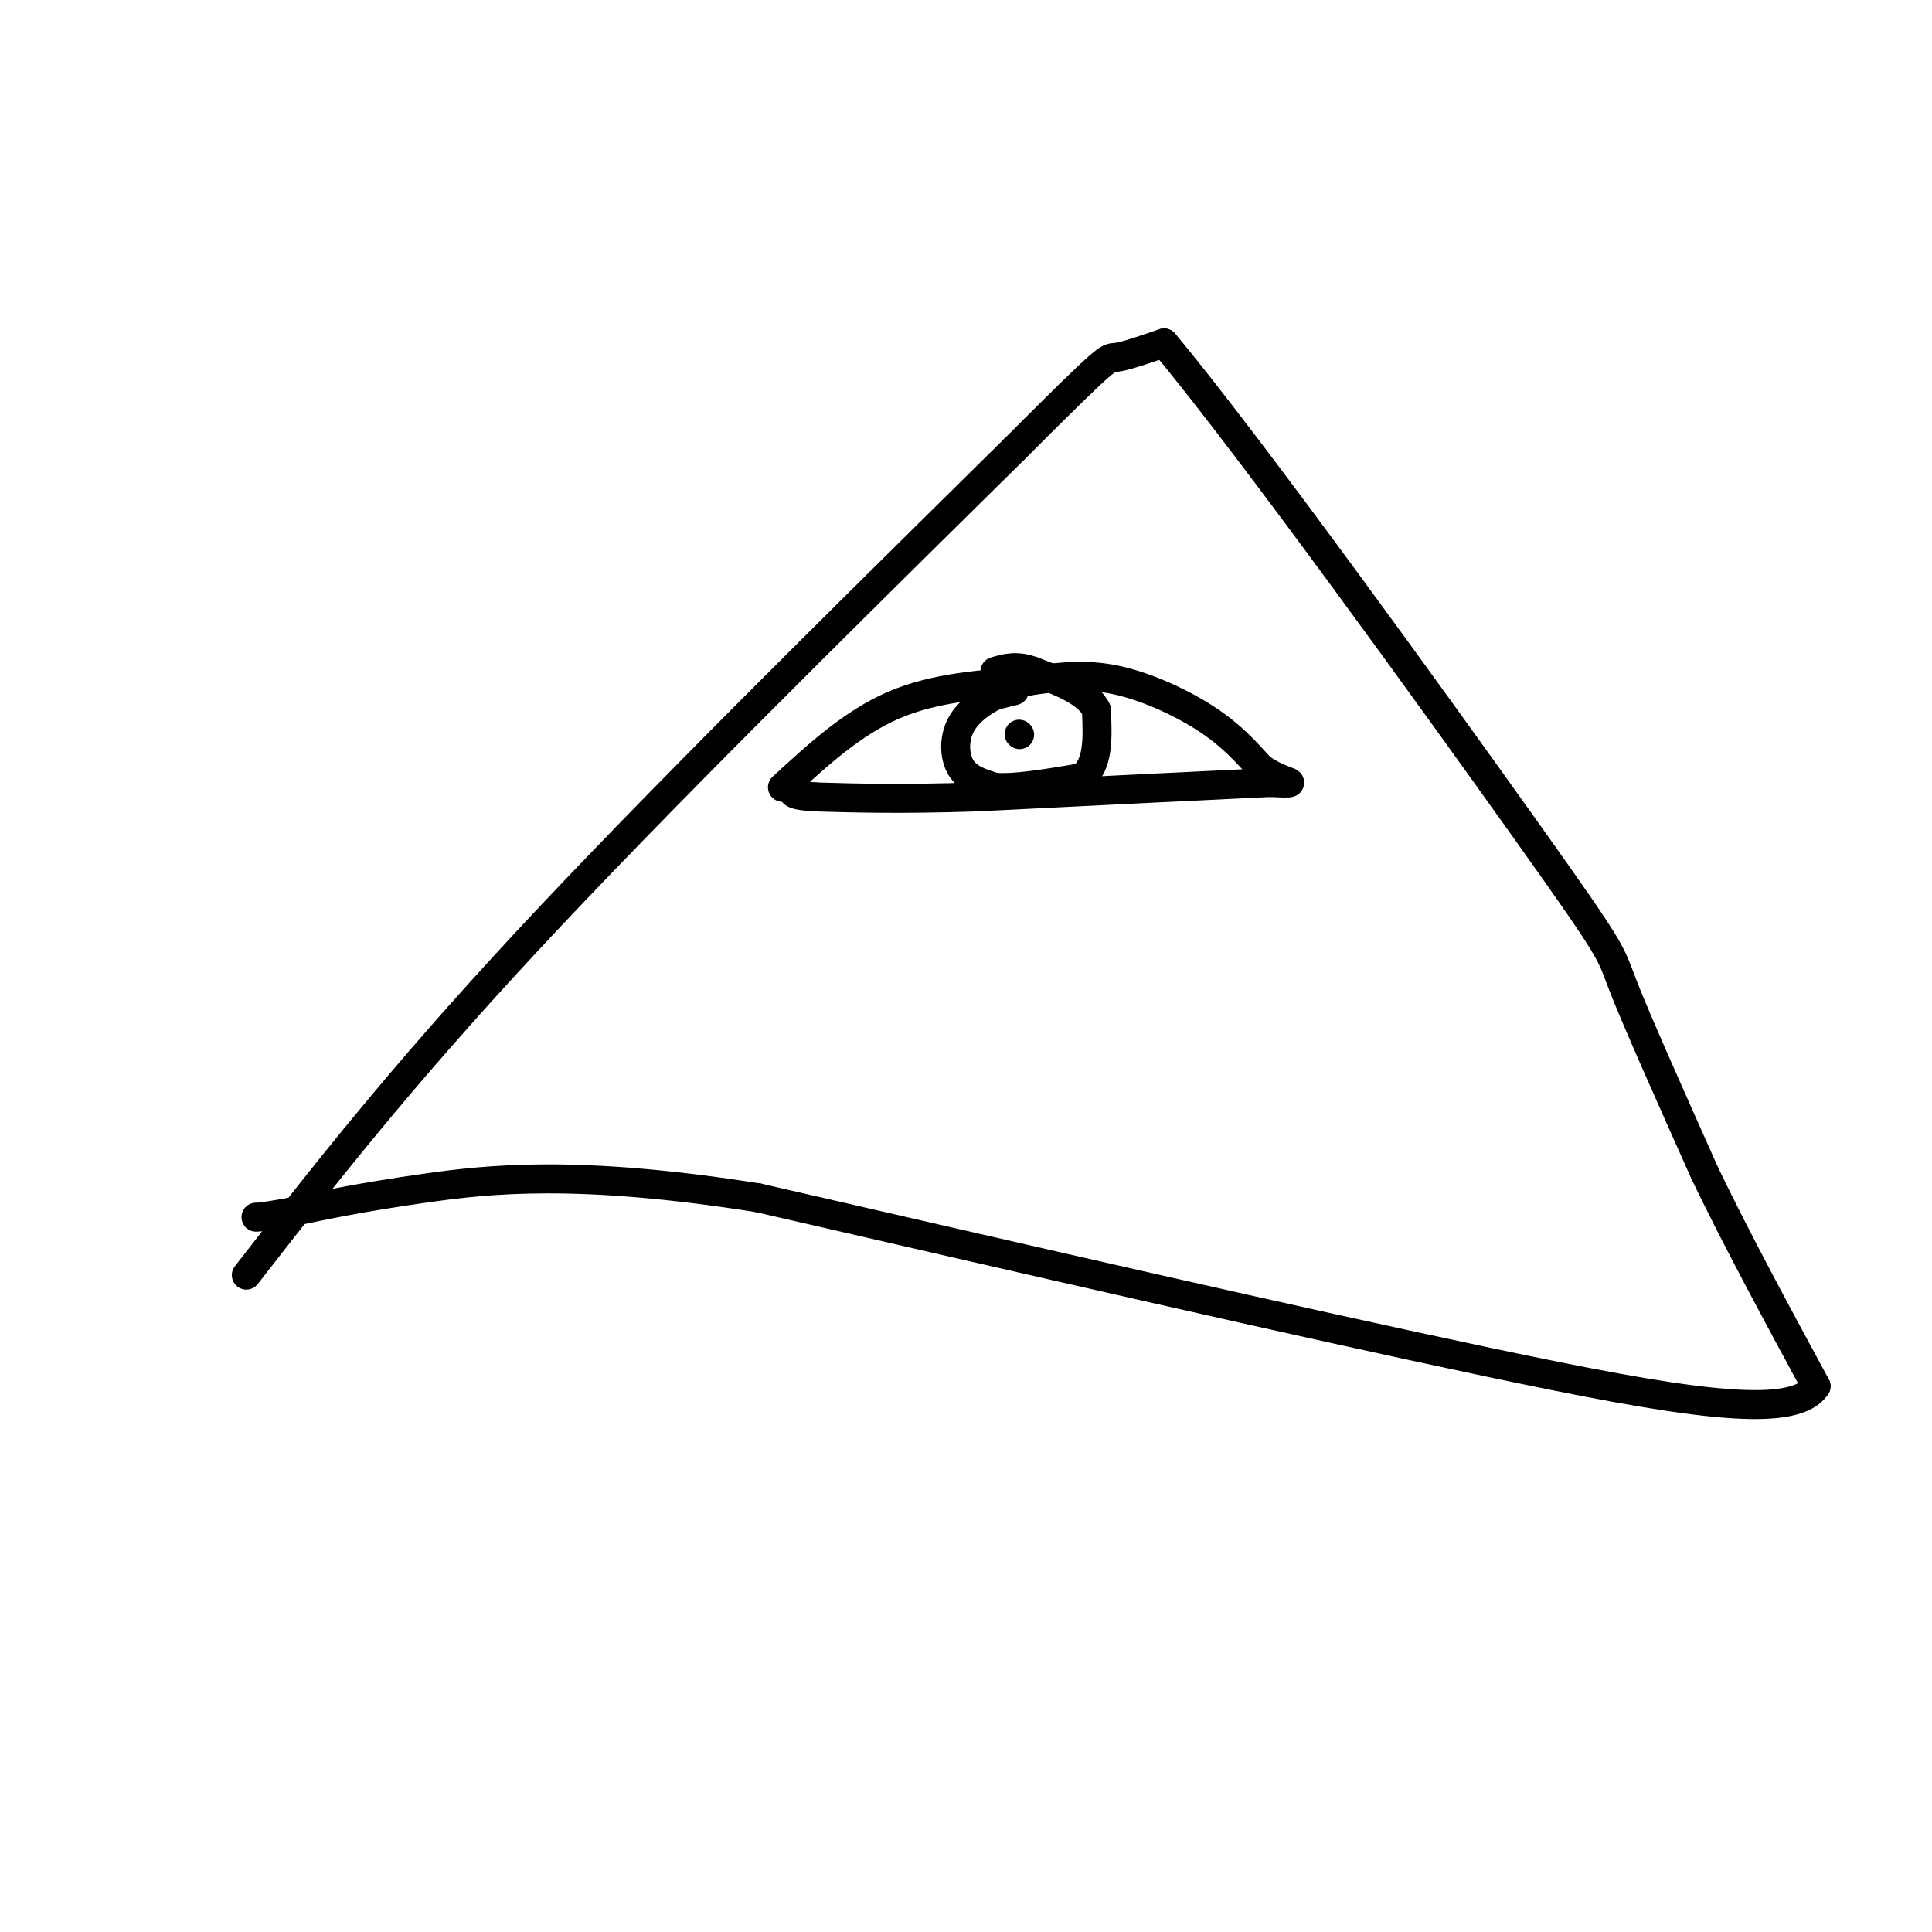 <svg viewBox='0 0 400 400' version='1.1' xmlns='http://www.w3.org/2000/svg' xmlns:xlink='http://www.w3.org/1999/xlink'><g fill='none' stroke='#000000' stroke-width='6' stroke-linecap='round' stroke-linejoin='round'><path d='M51,264c15.750,-20.250 31.500,-40.500 58,-69c26.500,-28.500 63.750,-65.250 101,-102'/><path d='M210,93c19.933,-19.956 19.267,-18.844 21,-19c1.733,-0.156 5.867,-1.578 10,-3'/><path d='M241,71c17.524,20.940 56.333,74.792 75,101c18.667,26.208 17.190,24.774 20,32c2.810,7.226 9.905,23.113 17,39'/><path d='M353,243c6.667,13.833 14.833,28.917 23,44'/><path d='M376,287c-4.822,7.244 -28.378,3.356 -68,-5c-39.622,-8.356 -95.311,-21.178 -151,-34'/><path d='M157,248c-37.578,-5.956 -56.022,-3.844 -69,-2c-12.978,1.844 -20.489,3.422 -28,5'/><path d='M60,251c-5.833,1.000 -6.417,1.000 -7,1'/><path d='M162,163c7.250,-6.667 14.500,-13.333 23,-17c8.500,-3.667 18.250,-4.333 28,-5'/><path d='M213,141c7.690,-1.131 12.917,-1.458 19,0c6.083,1.458 13.024,4.702 18,8c4.976,3.298 7.988,6.649 11,10'/><path d='M261,159c3.222,2.222 5.778,2.778 6,3c0.222,0.222 -1.889,0.111 -4,0'/><path d='M263,162c-10.833,0.500 -35.917,1.750 -61,3'/><path d='M202,165c-15.667,0.500 -24.333,0.250 -33,0'/><path d='M169,165c-6.167,-0.333 -5.083,-1.167 -4,-2'/><path d='M210,143c0.000,0.000 -4.000,1.000 -4,1'/><path d='M206,144c-2.119,1.024 -5.417,3.083 -7,6c-1.583,2.917 -1.452,6.690 0,9c1.452,2.310 4.226,3.155 7,4'/><path d='M206,163c4.167,0.333 11.083,-0.833 18,-2'/><path d='M224,161c3.500,-2.667 3.250,-8.333 3,-14'/><path d='M227,147c-1.667,-3.667 -7.333,-5.833 -13,-8'/><path d='M214,139c-3.500,-1.333 -5.750,-0.667 -8,0'/><path d='M211,152c0.000,0.000 0.100,0.100 0.1,0.1'/></g>
</svg>